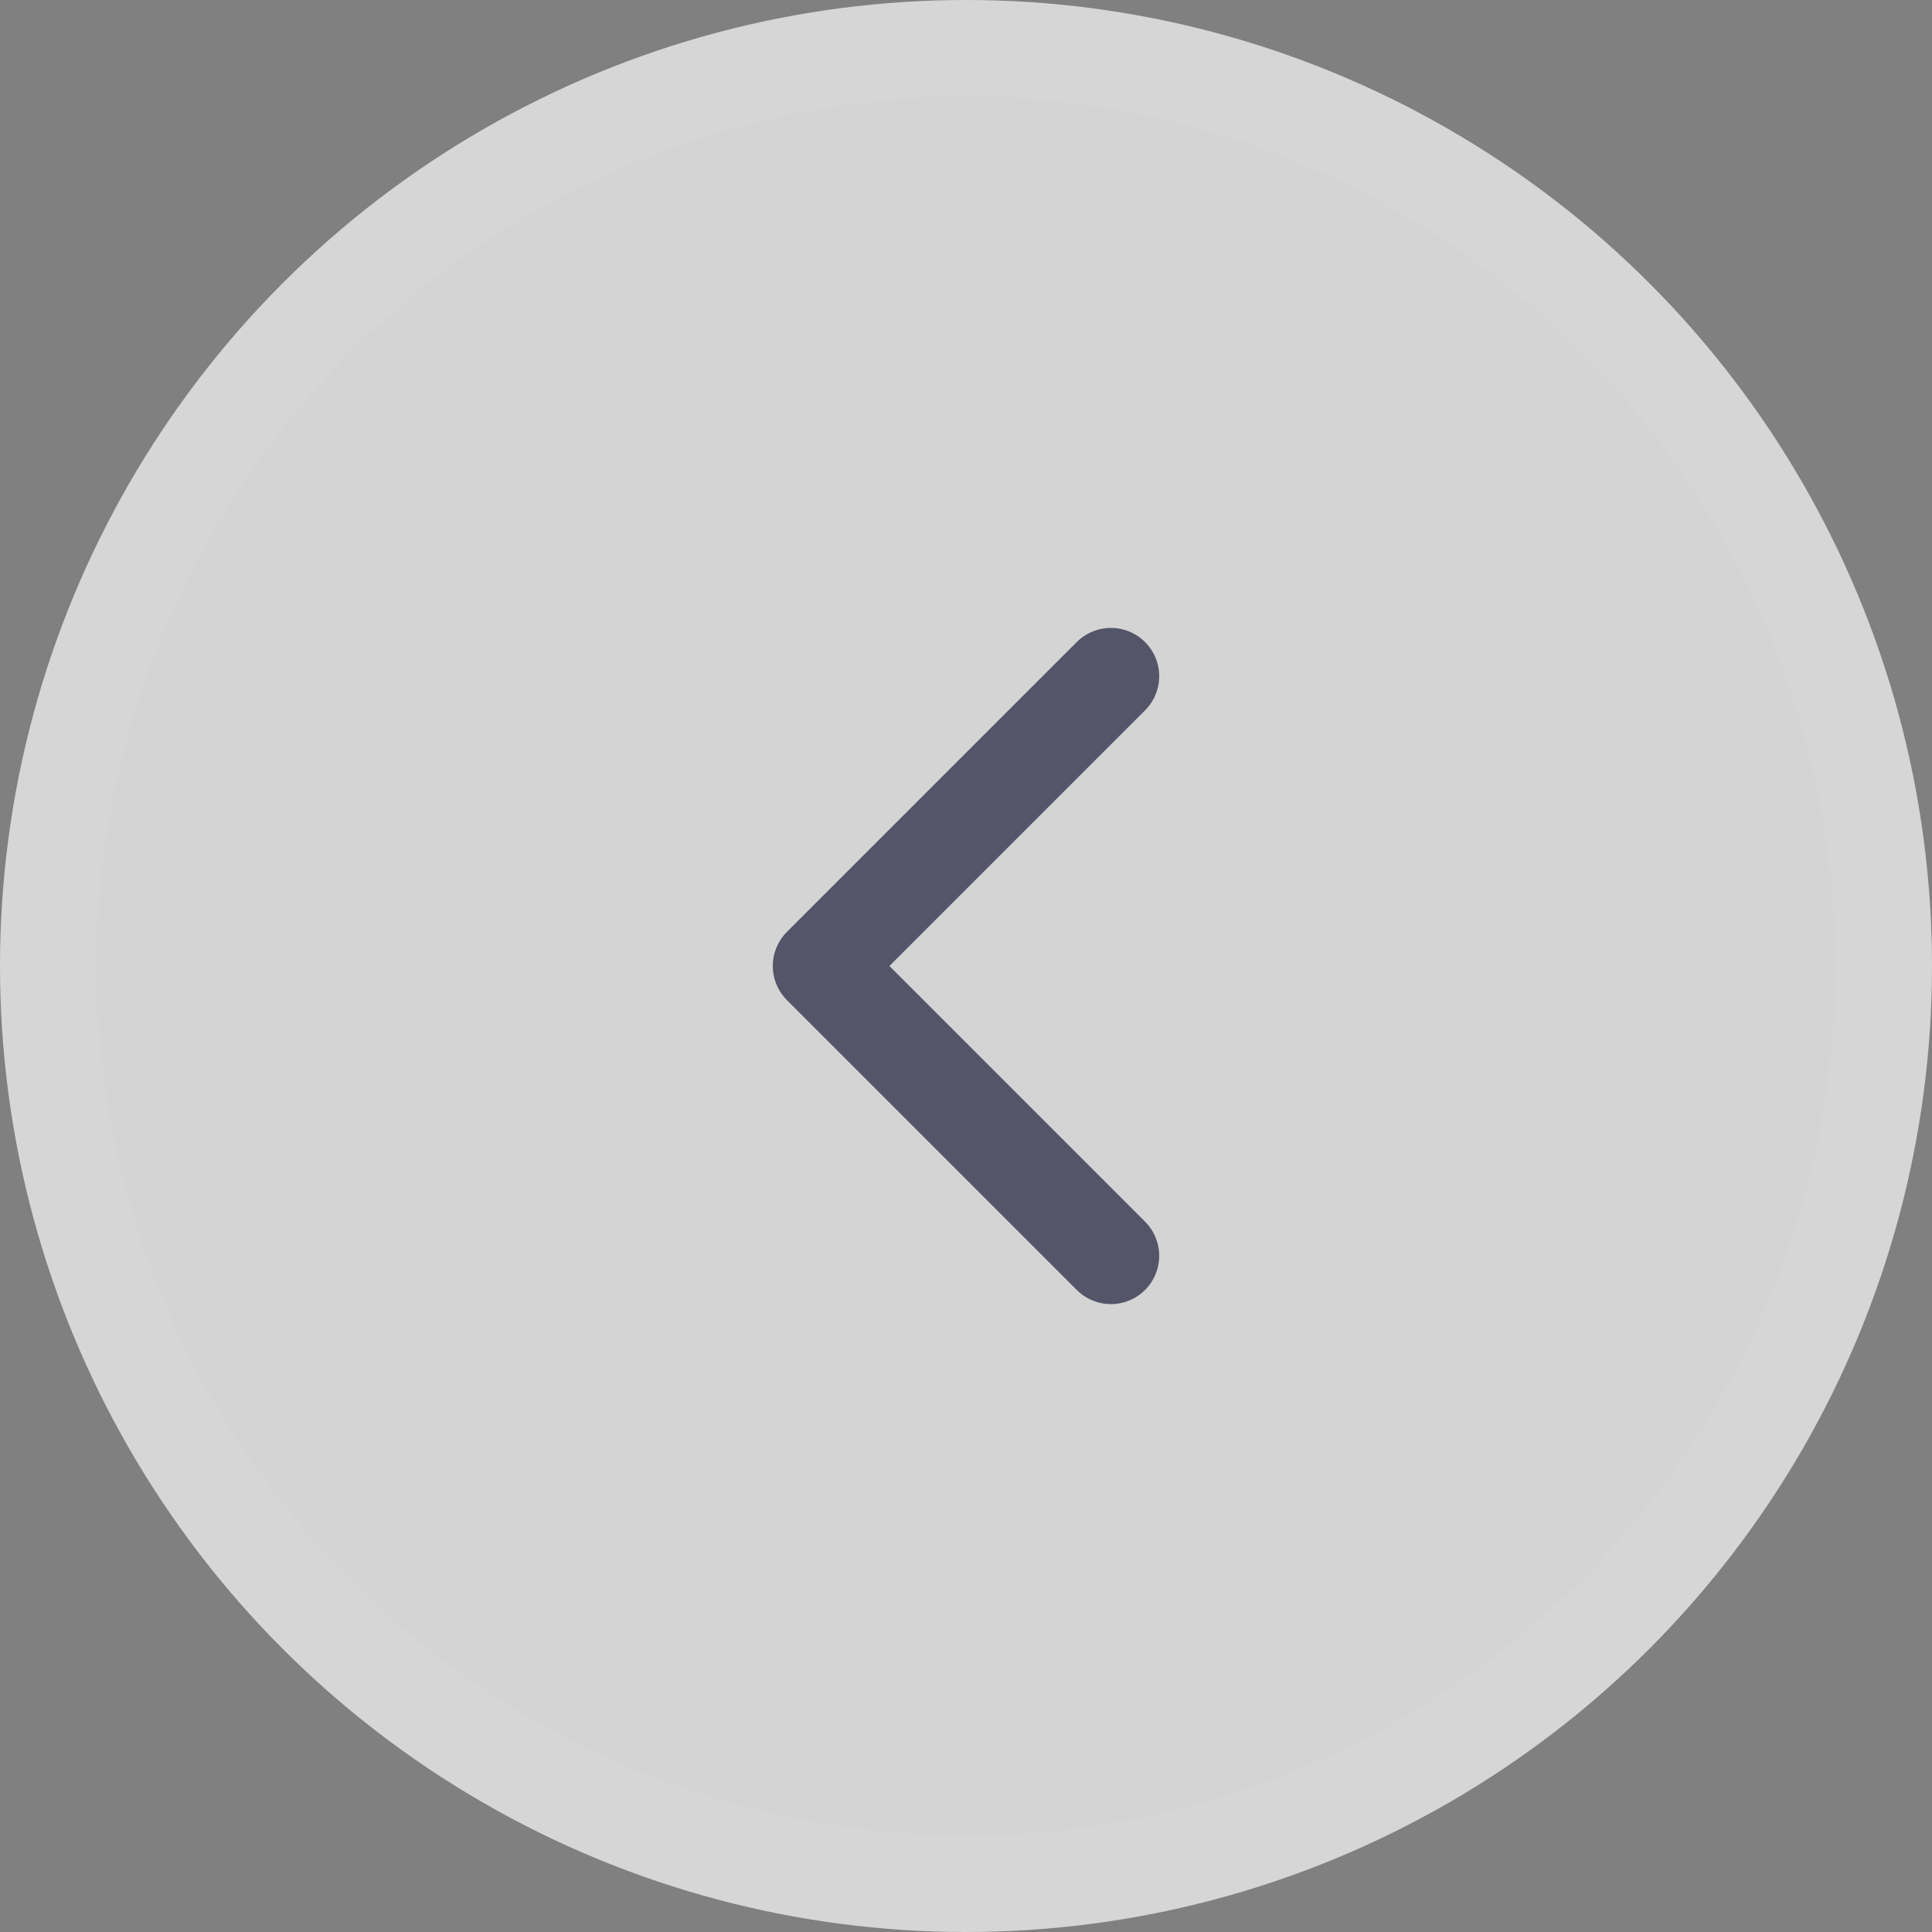<svg width="40" height="40" viewBox="0 0 40 40" fill="none" xmlns="http://www.w3.org/2000/svg">
<rect x="0" y="0" width="40" height="40" fill="#808080" stroke="none"/>
<circle cx="20" cy="20" r="20" transform="matrix(-1 0 0 1 40 0)" fill="#F8F8F8" fill-opacity="0.7"/>
<circle cx="20" cy="20" r="19" transform="matrix(-1 0 0 1 40 0)" stroke="white" stroke-opacity="0.05" stroke-width="2"/>
<path d="M23 26L17 20L23 14" stroke="#1E203D" stroke-opacity="0.7" stroke-width="2" stroke-linecap="round" stroke-linejoin="round"/>
</svg>
